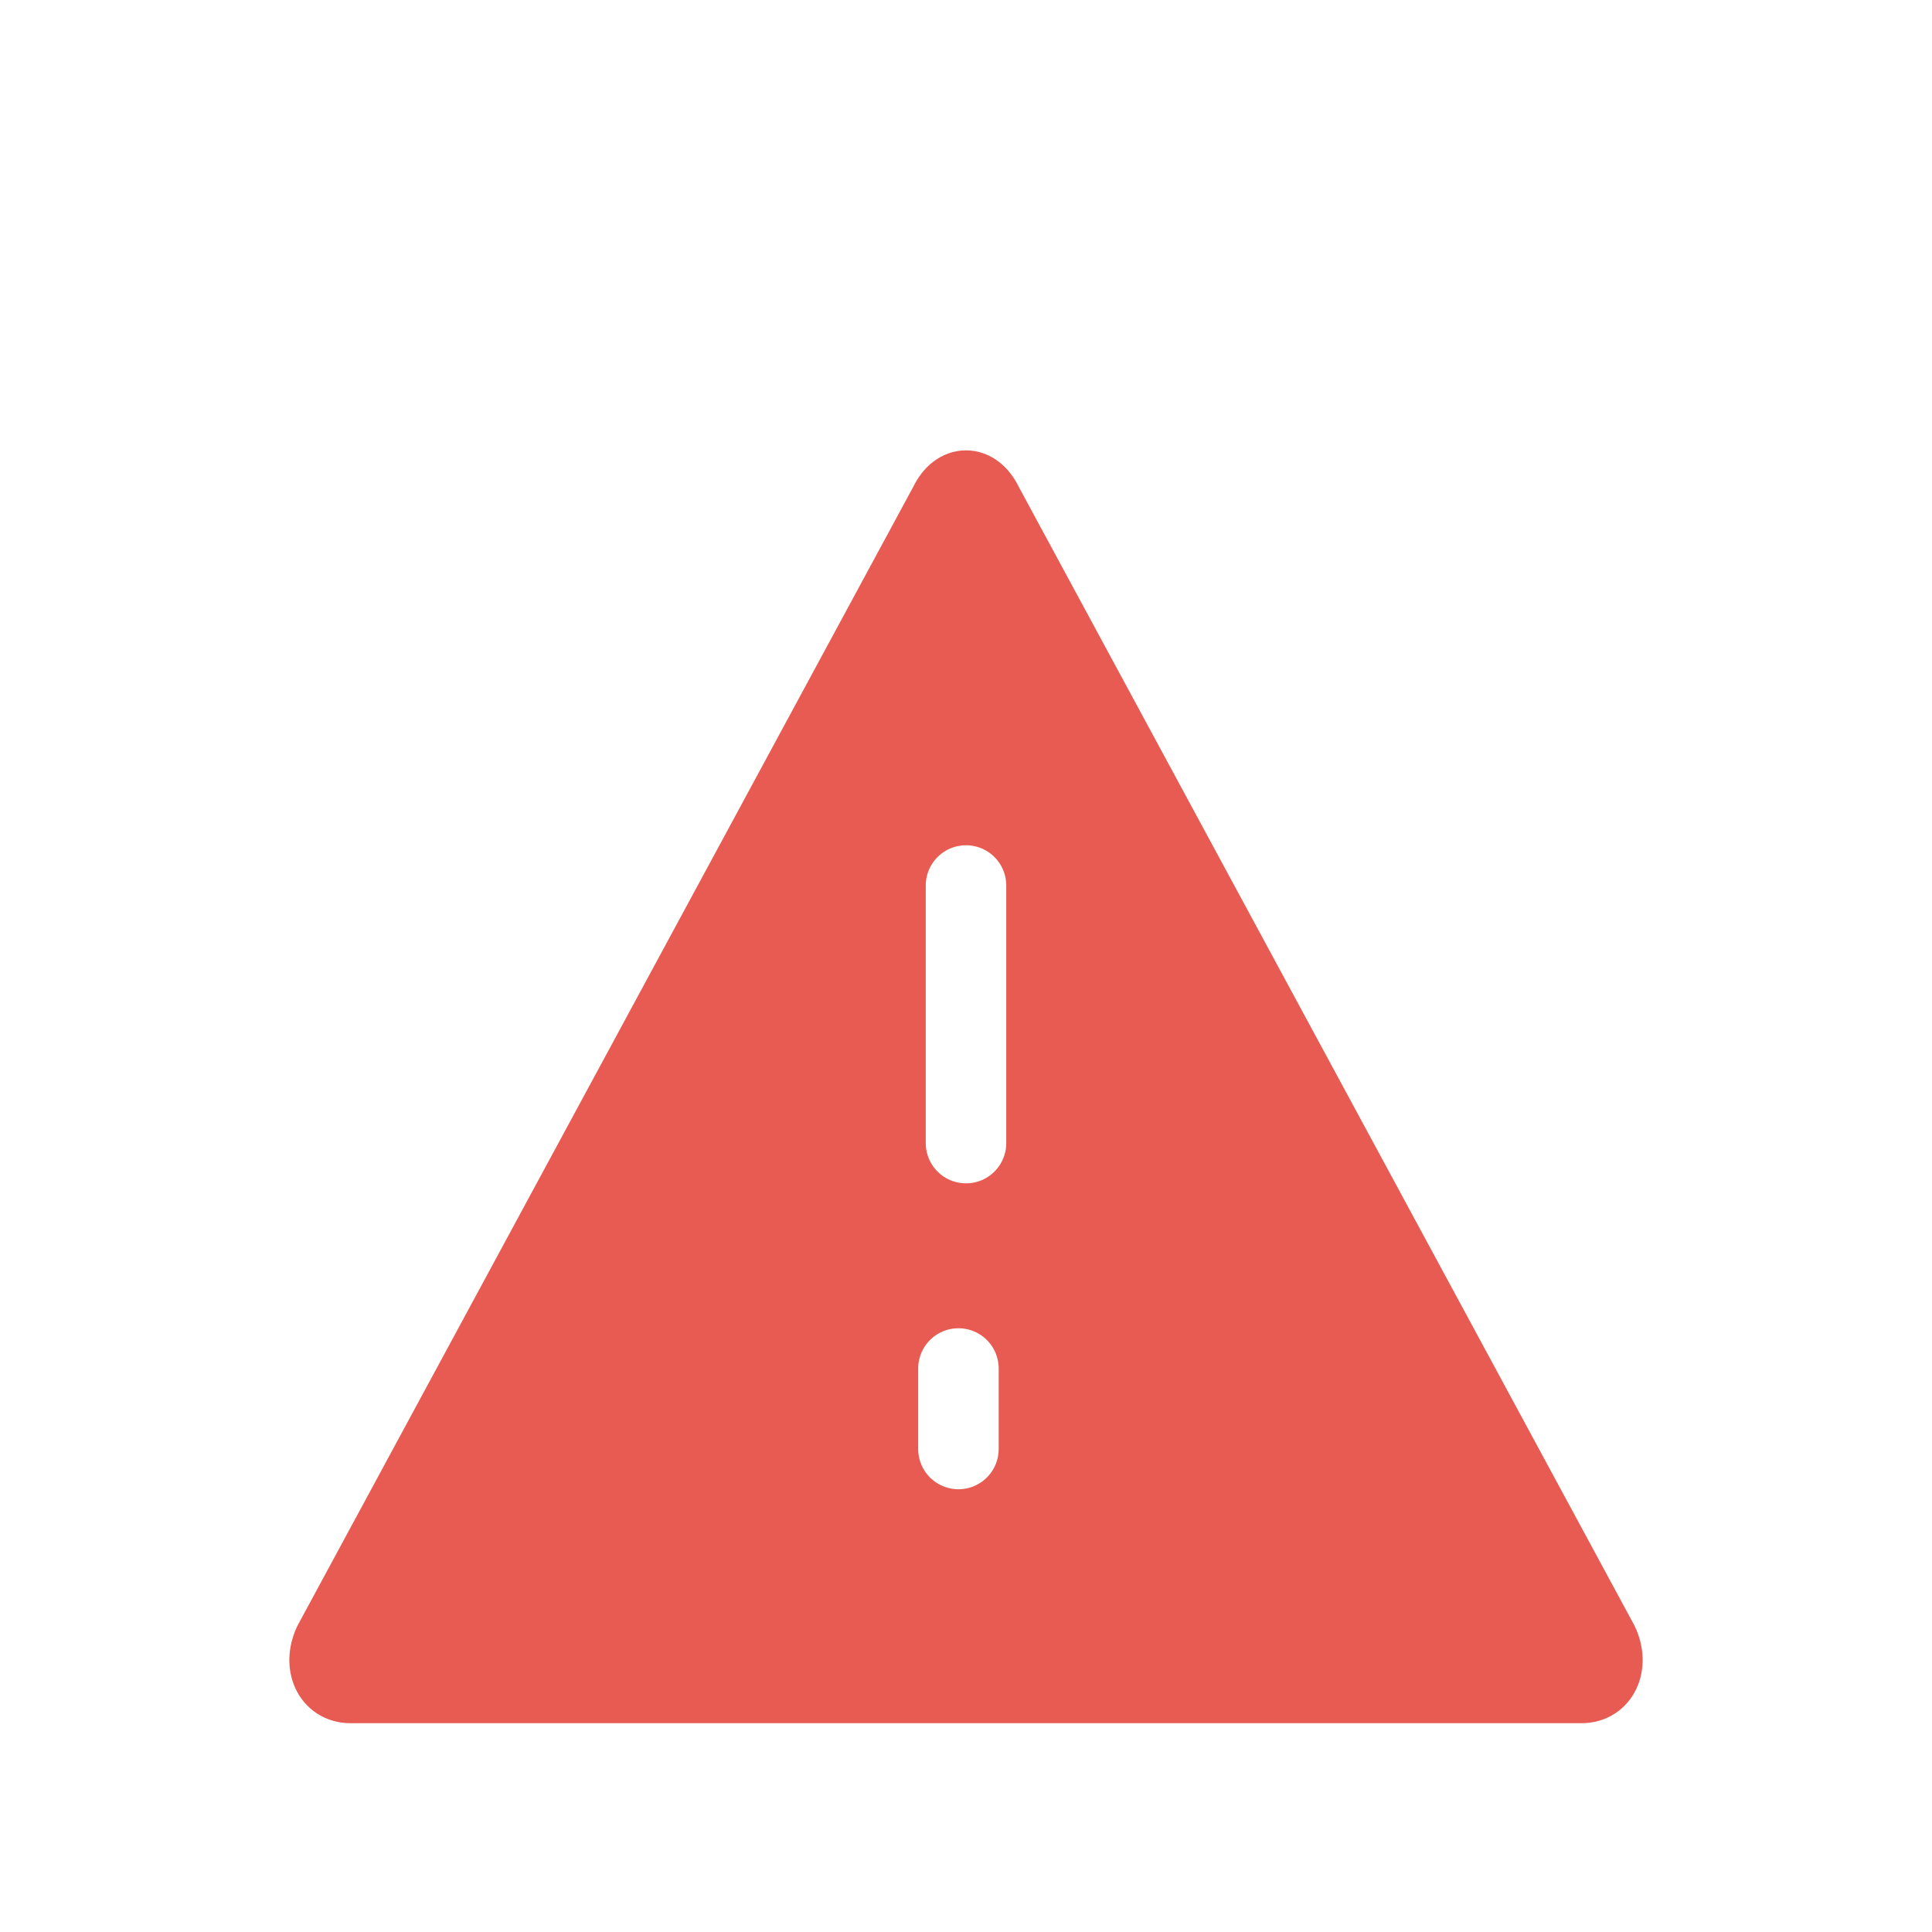 <svg xmlns="http://www.w3.org/2000/svg" width="24" height="24" viewBox="0 0 24 24">
    <defs>
        <filter id="prefix__a" width="125.1%" height="111.3%" x="-12.5%" y="-5.7%" filterUnits="objectBoundingBox">
            <feOffset dy="2" in="SourceAlpha" result="shadowOffsetOuter1"/>
            <feGaussianBlur in="shadowOffsetOuter1" result="shadowBlurOuter1" stdDeviation="11"/>
            <feColorMatrix in="shadowBlurOuter1" result="shadowMatrixOuter1" values="0 0 0 0 0 0 0 0 0 0 0 0 0 0 0 0 0 0 0.2 0"/>
            <feMerge>
                <feMergeNode in="shadowMatrixOuter1"/>
                <feMergeNode in="SourceGraphic"/>
            </feMerge>
        </filter>
    </defs>
    <g fill="none" fill-rule="evenodd" filter="url(#prefix__a)" transform="translate(-70 -394)">
        <g>
            <path d="M0 0H24V24H0z" transform="translate(70 394)"/>
            <path fill="#E75B52" stroke="#E75B52" stroke-linecap="round" stroke-linejoin="round" stroke-width=".812" d="M4.058 18.378l7.648-14.145c.147-.31.441-.31.588 0l7.648 14.145c.147.311 0 .622-.294.622H4.352c-.294 0-.441-.31-.294-.622h0z" transform="translate(70 394)"/>
            <path stroke="#FFF" stroke-linecap="round" stroke-linejoin="round" d="M12 9L12 12.2M11.906 15L11.906 16" transform="translate(70 394)"/>
        </g>
    </g>
</svg>
